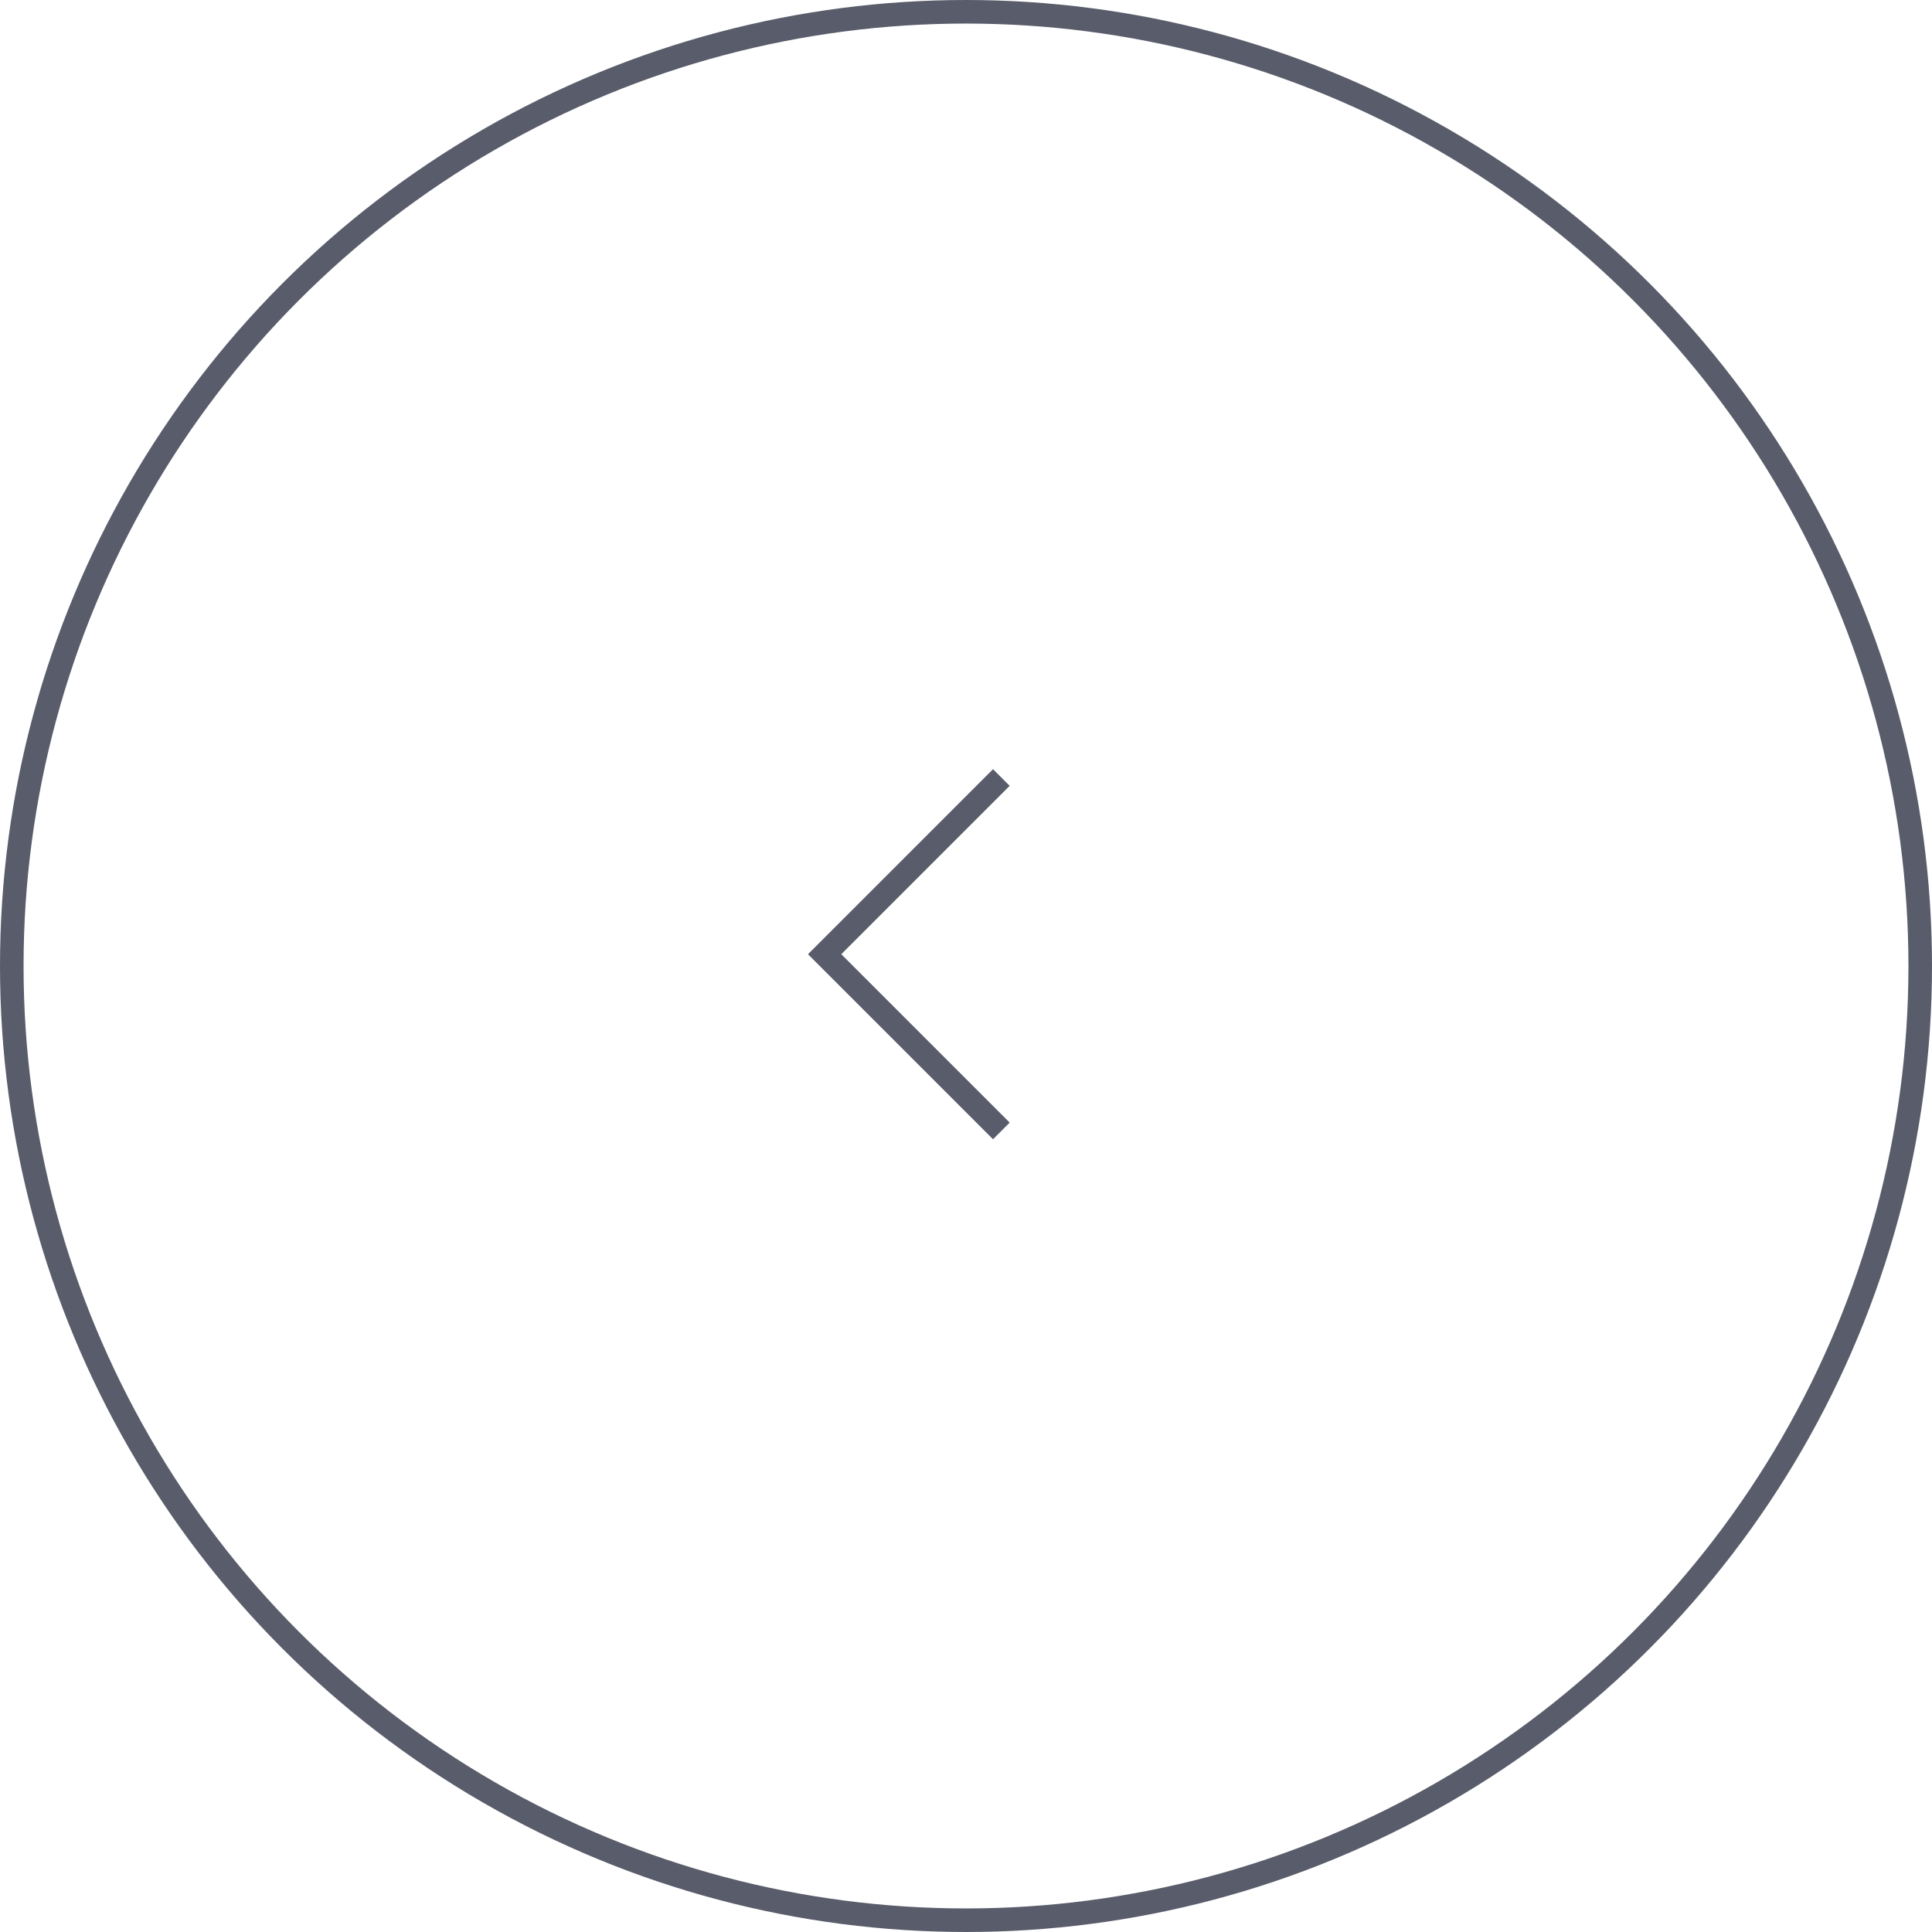 <svg width="82" height="82" viewBox="0 0 82 82" fill="none" xmlns="http://www.w3.org/2000/svg">
<circle cx="41" cy="41" r="40.5" transform="matrix(1 0 0 -1 0 82)" stroke="#595C6A"/>
<path d="M42.5 48L35 40.5L42.5 33" stroke="#595C6A"/>
</svg>
